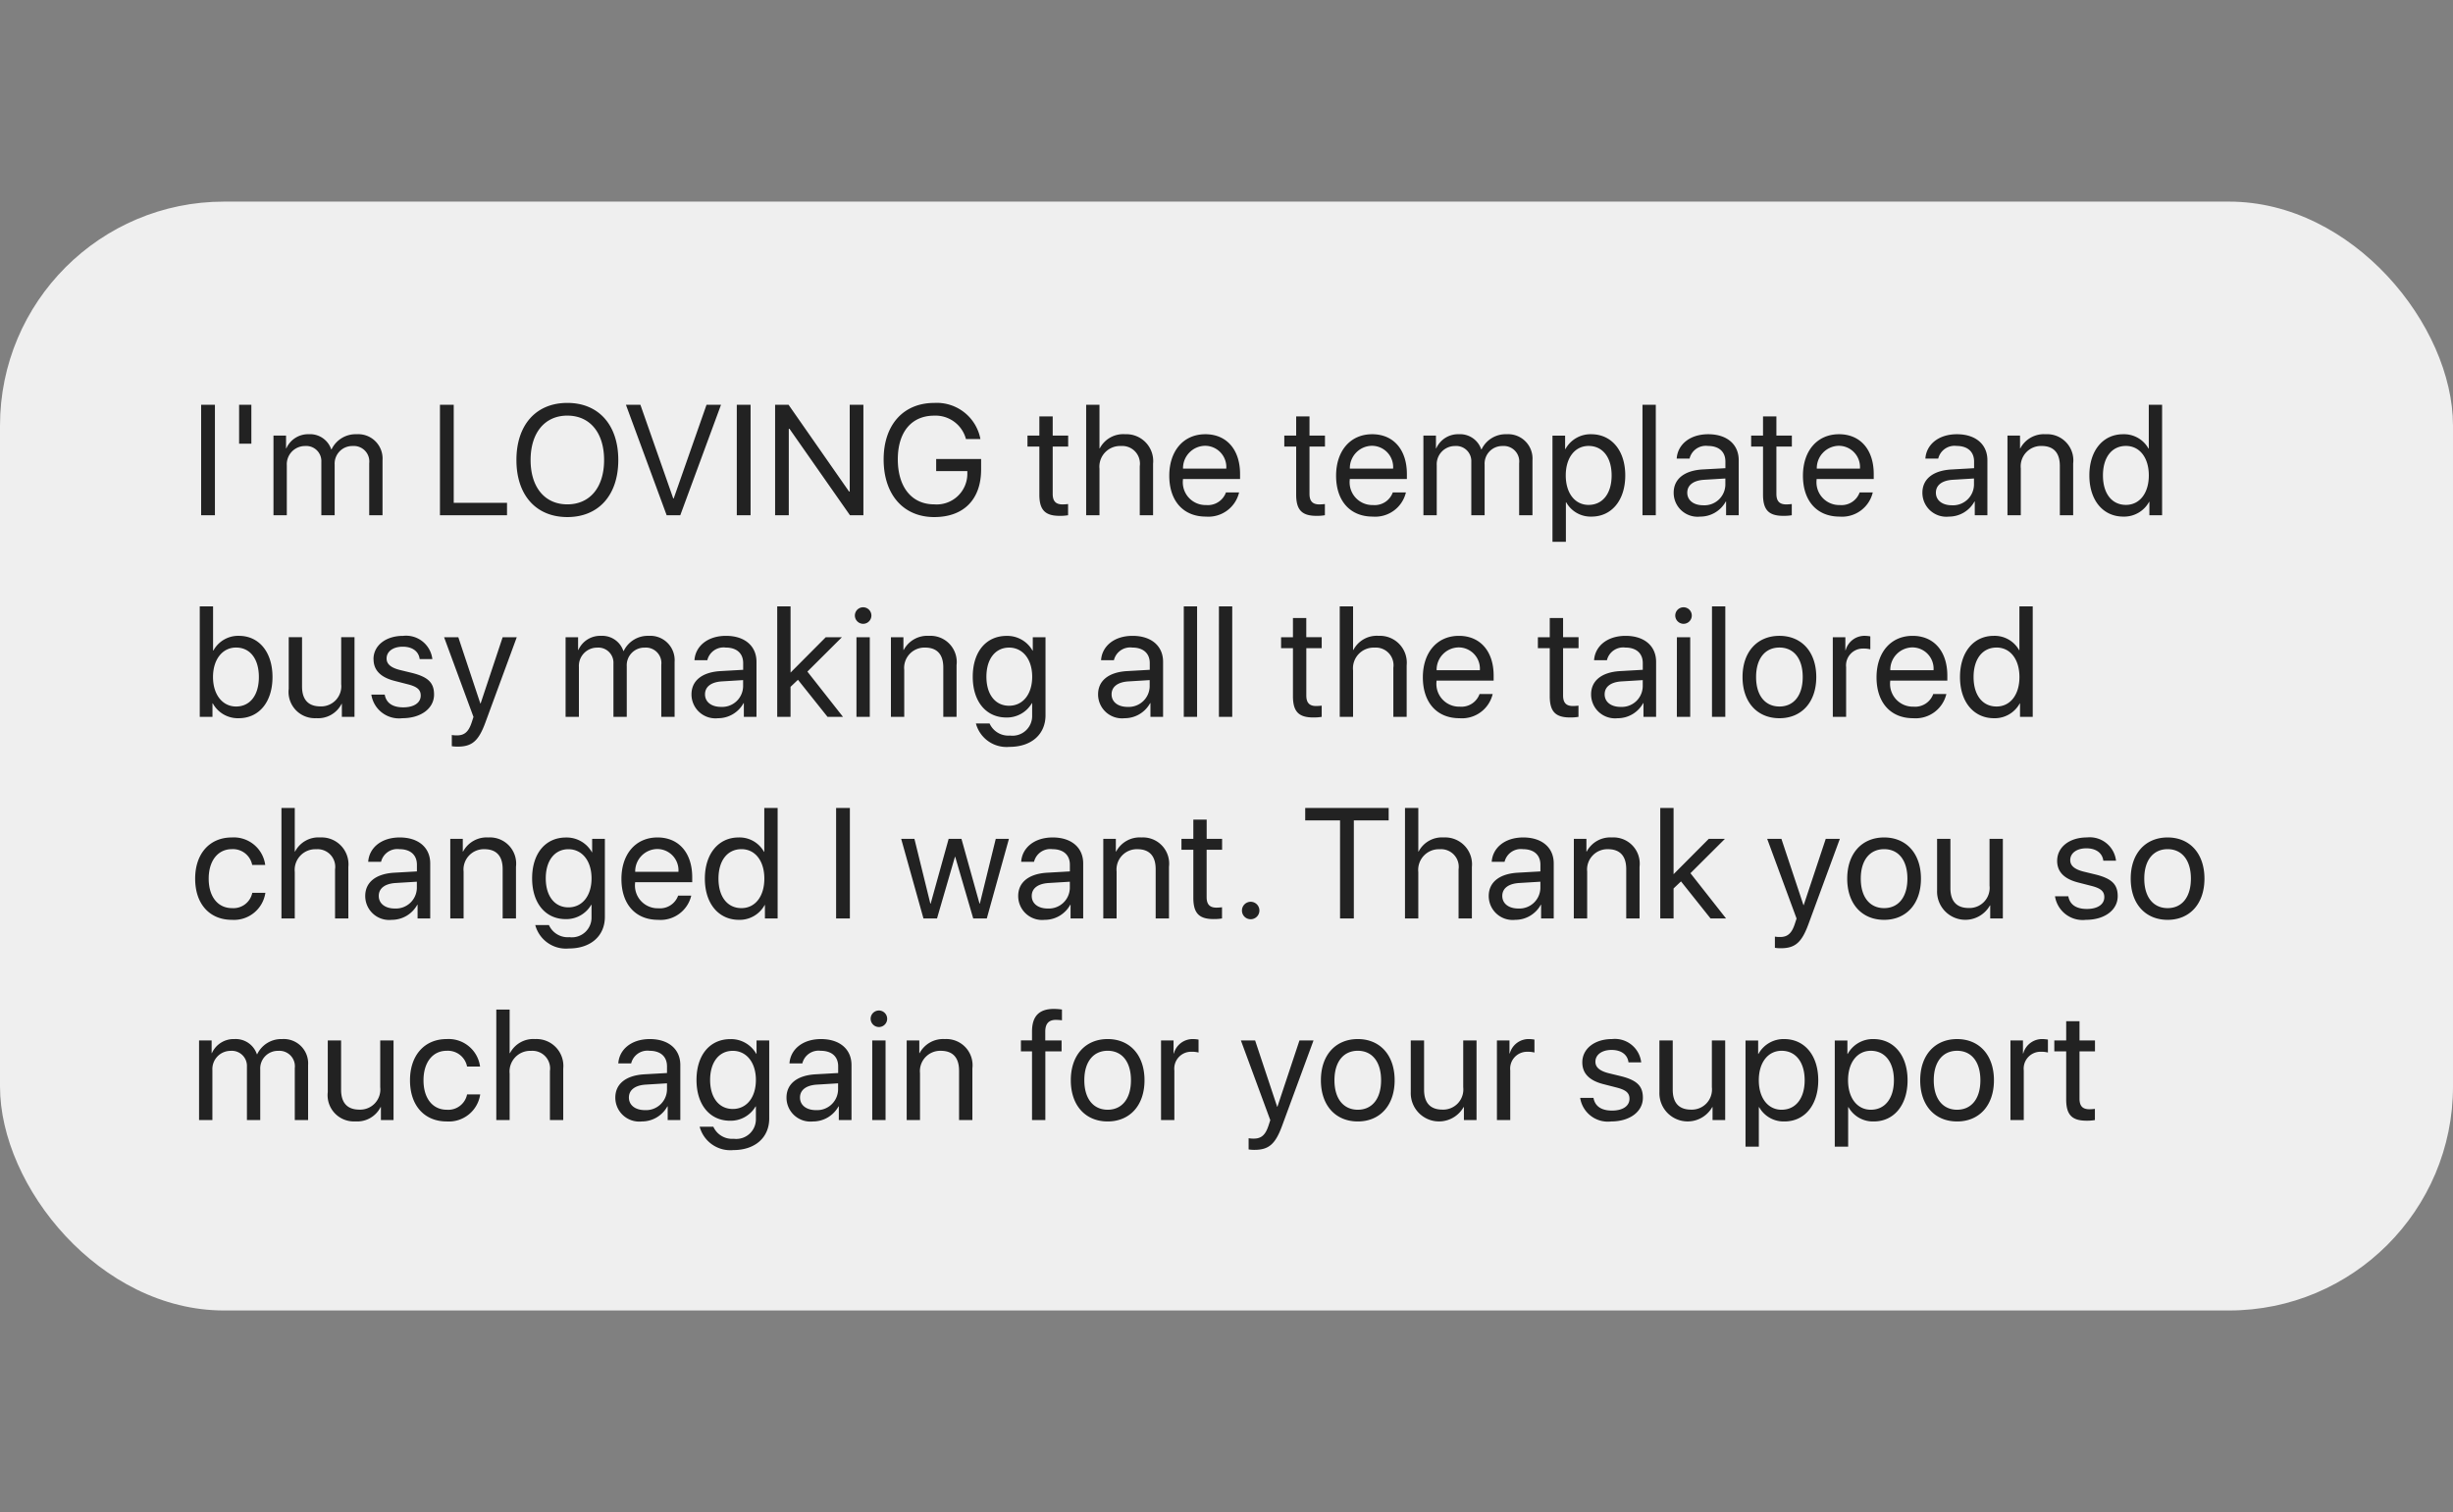 <svg xmlns="http://www.w3.org/2000/svg" width="219" height="135" viewBox="0 0 219 135">
  <rect x="0" y="0" width="219" height="135" fill="#808080" stroke="none"/>
  <g id="DM2" transform="translate(-50 -218)">
    <rect id="Rectangle_63" data-name="Rectangle 63" width="219" height="135" transform="translate(50 218)" fill="rgba(248,200,200,0)"/>
    <g id="Group_129" data-name="Group 129" transform="translate(-3 -227)">
      <rect id="Rectangle_56" data-name="Rectangle 56" width="219" height="99" rx="20" transform="translate(53 463)" fill="#efefef"/>
      <path id="Path_580" data-name="Path 580" d="M2.188,0V-9.864H.957V0ZM5.441-6.385V-9.864H4.347v3.479ZM7.416,0H8.606V-4.457A1.629,1.629,0,0,1,10.233-6.18a1.35,1.35,0,0,1,1.456,1.415V0h1.189V-4.519A1.573,1.573,0,0,1,14.485-6.18a1.382,1.382,0,0,1,1.477,1.545V0h1.189V-4.908a2.176,2.176,0,0,0-2.317-2.324A2.379,2.379,0,0,0,12.6-5.879h-.027a1.99,1.99,0,0,0-2-1.354A2.125,2.125,0,0,0,8.565-5.975H8.538V-7.109H7.416ZM28.266-1.107H23.508V-9.864h-1.23V0h5.988Zm5.386-8.921c-2.8,0-4.546,1.969-4.546,5.1S30.856.164,33.652.164,38.2-1.8,38.2-4.929,36.448-10.028,33.652-10.028Zm0,1.135c2.017,0,3.281,1.531,3.281,3.965S35.669-.971,33.652-.971,30.371-2.5,30.371-4.929,31.635-8.894,33.652-8.894ZM43.735,0l3.637-9.864H46.079L43.147-1.5h-.041L40.173-9.864H38.881L42.518,0ZM50.01,0V-9.864h-1.23V0Zm3.411,0V-7.718h.062L58.883,0h1.2V-9.864H58.862v7.745H58.8L53.4-9.864H52.2V0ZM70.592-4.081v-.937H66.58v1.08h2.782v.178A2.737,2.737,0,0,1,66.409-.971c-2.01,0-3.254-1.538-3.254-4.02,0-2.44,1.224-3.9,3.254-3.9A2.807,2.807,0,0,1,69.239-6.8h1.292a3.962,3.962,0,0,0-4.122-3.227c-2.762,0-4.519,1.962-4.519,5.045,0,3.138,1.764,5.147,4.519,5.147C69.041.164,70.592-1.415,70.592-4.081Zm5.2-4.744v1.716h-1.06v.978h1.06v4.286c0,1.367.506,1.9,1.812,1.9A4.238,4.238,0,0,0,78.357,0V-1a4.628,4.628,0,0,1-.492.034c-.608,0-.882-.294-.882-.943V-6.132h1.381v-.978H76.983V-8.825ZM79.97,0H81.16V-4.143A1.847,1.847,0,0,1,83.074-6.18a1.577,1.577,0,0,1,1.682,1.8V0h1.189V-4.594a2.4,2.4,0,0,0-2.5-2.639,2.354,2.354,0,0,0-2.256,1.258H81.16v-3.89H79.97ZM90.586-6.2A1.9,1.9,0,0,1,92.48-4.163H88.618A2,2,0,0,1,90.586-6.2Zm1.866,4.163A1.716,1.716,0,0,1,90.689-.909a2.032,2.032,0,0,1-2.078-2.256v-.068h5.1v-.451c0-2.153-1.183-3.548-3.1-3.548-1.962,0-3.22,1.5-3.22,3.705,0,2.235,1.237,3.65,3.274,3.65a2.816,2.816,0,0,0,2.96-2.16ZM98.72-8.825v1.716h-1.06v.978h1.06v4.286c0,1.367.506,1.9,1.812,1.9A4.238,4.238,0,0,0,101.284,0V-1a4.628,4.628,0,0,1-.492.034c-.608,0-.882-.294-.882-.943V-6.132h1.381v-.978H99.91V-8.825Zm6.76,2.625a1.9,1.9,0,0,1,1.894,2.037h-3.862A2,2,0,0,1,105.481-6.2Zm1.866,4.163a1.716,1.716,0,0,1-1.764,1.128,2.032,2.032,0,0,1-2.078-2.256v-.068h5.1v-.451c0-2.153-1.183-3.548-3.1-3.548-1.962,0-3.22,1.5-3.22,3.705,0,2.235,1.237,3.65,3.274,3.65a2.816,2.816,0,0,0,2.96-2.16ZM110.081,0h1.189V-4.457A1.629,1.629,0,0,1,112.9-6.18a1.35,1.35,0,0,1,1.456,1.415V0h1.189V-4.519A1.573,1.573,0,0,1,117.15-6.18a1.382,1.382,0,0,1,1.477,1.545V0h1.189V-4.908A2.176,2.176,0,0,0,117.5-7.232a2.379,2.379,0,0,0-2.229,1.354h-.027a1.99,1.99,0,0,0-2-1.354,2.125,2.125,0,0,0-2.017,1.258H111.2V-7.109h-1.121Zm14.977-7.232a2.552,2.552,0,0,0-2.3,1.326h-.027v-1.2h-1.128V2.372H122.8V-1.155h.027A2.5,2.5,0,0,0,125.086.123c1.791,0,3.015-1.449,3.015-3.678S126.87-7.232,125.059-7.232Zm-.232,6.31c-1.217,0-2.037-1.046-2.037-2.632s.82-2.632,2.037-2.632c1.265,0,2.058,1.025,2.058,2.632S126.091-.923,124.826-.923ZM129.638,0h1.189V-9.864h-1.189Zm5.421-.889c-.854,0-1.422-.444-1.422-1.121s.547-1.094,1.5-1.155l1.9-.116V-2.7A1.871,1.871,0,0,1,135.059-.889ZM134.792.123a2.593,2.593,0,0,0,2.283-1.347h.027V0h1.128V-4.915c0-1.415-1.053-2.317-2.721-2.317s-2.734.943-2.816,2.174h1.148a1.492,1.492,0,0,1,1.641-1.128c.984,0,1.559.52,1.559,1.388V-4.2L135-4.088c-1.641.1-2.577.861-2.577,2.078A2.136,2.136,0,0,0,134.792.123ZM140.4-8.825v1.716h-1.06v.978h1.06v4.286c0,1.367.506,1.9,1.812,1.9A4.238,4.238,0,0,0,142.968,0V-1a4.628,4.628,0,0,1-.492.034c-.608,0-.882-.294-.882-.943V-6.132h1.381v-.978h-1.381V-8.825Zm6.76,2.625a1.9,1.9,0,0,1,1.894,2.037H145.2A2,2,0,0,1,147.165-6.2Zm1.866,4.163a1.716,1.716,0,0,1-1.764,1.128,2.032,2.032,0,0,1-2.078-2.256v-.068h5.1v-.451c0-2.153-1.183-3.548-3.1-3.548-1.962,0-3.22,1.5-3.22,3.705,0,2.235,1.237,3.65,3.274,3.65a2.816,2.816,0,0,0,2.96-2.16Zm8.23,1.148c-.854,0-1.422-.444-1.422-1.121s.547-1.094,1.5-1.155l1.9-.116V-2.7A1.871,1.871,0,0,1,157.261-.889ZM156.994.123a2.593,2.593,0,0,0,2.283-1.347h.027V0h1.128V-4.915c0-1.415-1.053-2.317-2.721-2.317s-2.734.943-2.816,2.174h1.148a1.492,1.492,0,0,1,1.641-1.128c.984,0,1.559.52,1.559,1.388V-4.2l-2.037.116c-1.641.1-2.577.861-2.577,2.078A2.136,2.136,0,0,0,156.994.123ZM162.224,0h1.189V-4.184a1.814,1.814,0,0,1,1.853-2c1.094,0,1.634.629,1.634,1.777V0h1.189V-4.614a2.34,2.34,0,0,0-2.461-2.618,2.379,2.379,0,0,0-2.256,1.258h-.027V-7.109h-1.121Zm10.349.123a2.544,2.544,0,0,0,2.3-1.326h.021V0h1.135V-9.864h-1.189v3.91h-.027a2.5,2.5,0,0,0-2.263-1.278c-1.791,0-3.015,1.449-3.015,3.678S170.761.123,172.573.123Zm.226-6.31c1.224,0,2.044,1.046,2.044,2.632s-.82,2.632-2.044,2.632c-1.258,0-2.051-1.019-2.051-2.632S171.541-6.187,172.8-6.187ZM4.307,18.123c1.818,0,3.021-1.442,3.021-3.678s-1.21-3.678-3-3.678A2.521,2.521,0,0,0,2.051,12.08H2.023V8.136H.834V18H1.969V16.8H2A2.55,2.55,0,0,0,4.307,18.123Zm-.232-6.31c1.258,0,2.037,1.019,2.037,2.632s-.779,2.632-2.037,2.632c-1.2,0-2.058-1.046-2.058-2.632S2.871,11.813,4.074,11.813Zm10.575-.923H13.46v4.177a1.8,1.8,0,0,1-1.853,2c-1.1,0-1.641-.622-1.641-1.777v-4.4H8.777V15.5a2.344,2.344,0,0,0,2.461,2.618,2.338,2.338,0,0,0,2.256-1.278h.027V18h1.128Zm1.7,1.962c0,.971.615,1.613,1.866,1.935l1.251.321c.8.212,1.094.485,1.094.991,0,.643-.595,1.053-1.559,1.053s-1.524-.4-1.654-1.135H16.153a2.5,2.5,0,0,0,2.769,2.105c1.661,0,2.83-.875,2.83-2.112,0-1.046-.52-1.565-1.955-1.928l-1.1-.267c-.807-.205-1.183-.533-1.183-1.025,0-.622.574-1.053,1.442-1.053s1.429.424,1.511,1.107H21.6A2.363,2.363,0,0,0,19,10.768C17.431,10.768,16.344,11.636,16.344,12.853Zm7.506,7.807c1.285,0,1.873-.5,2.481-2.16l2.8-7.608H27.876l-1.969,5.92h-.021l-1.969-5.92H22.647l2.625,7.116-.164.5c-.273.827-.643,1.148-1.306,1.148a2.52,2.52,0,0,1-.465-.034v1A3.115,3.115,0,0,0,23.85,20.659ZM33.495,18h1.189V13.543a1.629,1.629,0,0,1,1.627-1.723,1.35,1.35,0,0,1,1.456,1.415V18h1.189V13.481a1.573,1.573,0,0,1,1.606-1.661,1.382,1.382,0,0,1,1.477,1.545V18h1.189V13.092a2.176,2.176,0,0,0-2.317-2.324,2.379,2.379,0,0,0-2.229,1.354h-.027a1.99,1.99,0,0,0-2-1.354,2.125,2.125,0,0,0-2.017,1.258h-.027V10.891H33.495Zm13.87-.889c-.854,0-1.422-.444-1.422-1.121s.547-1.094,1.5-1.155l1.9-.116V15.3A1.871,1.871,0,0,1,47.365,17.111ZM47.1,18.123a2.593,2.593,0,0,0,2.283-1.347h.027V18h1.128V13.085c0-1.415-1.053-2.317-2.721-2.317s-2.734.943-2.816,2.174h1.148a1.492,1.492,0,0,1,1.641-1.128c.984,0,1.559.52,1.559,1.388V13.8l-2.037.116c-1.641.1-2.577.861-2.577,2.078A2.136,2.136,0,0,0,47.1,18.123Zm6.48-4.074V8.136H52.389V18h1.189V15.32l.663-.629L56.88,18h1.381l-3.179-4.04,3.083-3.069H56.723ZM59.464,18h1.189V10.891H59.464Zm.595-8.306a.738.738,0,1,0-.738-.738A.745.745,0,0,0,60.058,9.694ZM62.54,18h1.189V13.816a1.814,1.814,0,0,1,1.853-2c1.094,0,1.634.629,1.634,1.777V18H68.4V13.386a2.34,2.34,0,0,0-2.461-2.618,2.379,2.379,0,0,0-2.256,1.258h-.027V10.891H62.54Zm10.548-.991c-1.224,0-2.023-1-2.023-2.591s.8-2.6,2.023-2.6,2.064,1.039,2.064,2.6S74.324,17.009,73.087,17.009Zm.041,3.671c1.962,0,3.213-1.128,3.213-2.823V10.891H75.206v1.2h-.021a2.585,2.585,0,0,0-2.311-1.319c-1.839,0-3.028,1.422-3.028,3.65,0,2.208,1.189,3.637,3,3.637a2.572,2.572,0,0,0,2.276-1.278h.027V17.9a1.755,1.755,0,0,1-1.976,1.771,1.837,1.837,0,0,1-1.825-1.08H70.127A2.832,2.832,0,0,0,73.128,20.68Zm10.534-3.568c-.854,0-1.422-.444-1.422-1.121s.547-1.094,1.5-1.155l1.9-.116V15.3A1.871,1.871,0,0,1,83.662,17.111ZM83.4,18.123a2.593,2.593,0,0,0,2.283-1.347h.027V18h1.128V13.085c0-1.415-1.053-2.317-2.721-2.317s-2.734.943-2.816,2.174h1.148a1.492,1.492,0,0,1,1.641-1.128c.984,0,1.559.52,1.559,1.388V13.8l-2.037.116c-1.641.1-2.577.861-2.577,2.078A2.136,2.136,0,0,0,83.4,18.123ZM88.686,18h1.189V8.136H88.686Zm3.137,0h1.189V8.136H91.823Zm6.61-8.825v1.716h-1.06v.978h1.06v4.286c0,1.367.506,1.9,1.812,1.9A4.238,4.238,0,0,0,101,18V17a4.628,4.628,0,0,1-.492.034c-.608,0-.882-.294-.882-.943V11.868H101v-.978H99.623V9.175ZM102.61,18H103.8V13.857a1.847,1.847,0,0,1,1.914-2.037,1.577,1.577,0,0,1,1.682,1.8V18h1.189V13.406a2.4,2.4,0,0,0-2.5-2.639,2.354,2.354,0,0,0-2.256,1.258H103.8V8.136H102.61Zm10.616-6.2a1.9,1.9,0,0,1,1.894,2.037h-3.862A2,2,0,0,1,113.226,11.8Zm1.866,4.163a1.716,1.716,0,0,1-1.764,1.128,2.032,2.032,0,0,1-2.078-2.256v-.068h5.1v-.451c0-2.153-1.183-3.548-3.1-3.548-1.962,0-3.22,1.5-3.22,3.705,0,2.235,1.237,3.65,3.274,3.65a2.816,2.816,0,0,0,2.96-2.16Zm6.268-6.788v1.716H120.3v.978h1.06v4.286c0,1.367.506,1.9,1.812,1.9a4.238,4.238,0,0,0,.752-.055V17a4.628,4.628,0,0,1-.492.034c-.608,0-.882-.294-.882-.943V11.868h1.381v-.978h-1.381V9.175Zm6.323,7.937c-.854,0-1.422-.444-1.422-1.121s.547-1.094,1.5-1.155l1.9-.116V15.3A1.871,1.871,0,0,1,127.683,17.111Zm-.267,1.012a2.593,2.593,0,0,0,2.283-1.347h.027V18h1.128V13.085c0-1.415-1.053-2.317-2.721-2.317s-2.734.943-2.816,2.174h1.148a1.492,1.492,0,0,1,1.641-1.128c.984,0,1.559.52,1.559,1.388V13.8l-2.037.116c-1.641.1-2.577.861-2.577,2.078A2.136,2.136,0,0,0,127.416,18.123ZM132.707,18H133.9V10.891h-1.189Zm.595-8.306a.738.738,0,1,0-.738-.738A.745.745,0,0,0,133.3,9.694ZM135.844,18h1.189V8.136h-1.189Zm6.022.123c1.962,0,3.288-1.415,3.288-3.678s-1.326-3.678-3.288-3.678-3.295,1.408-3.295,3.678S139.9,18.123,141.866,18.123Zm0-1.046c-1.258,0-2.085-.957-2.085-2.632s.827-2.632,2.085-2.632,2.078.957,2.078,2.632S143.124,17.077,141.866,17.077Zm4.764.923h1.189V13.57a1.506,1.506,0,0,1,1.524-1.668,2.394,2.394,0,0,1,.636.068V10.815a3.065,3.065,0,0,0-.479-.048,1.741,1.741,0,0,0-1.723,1.285h-.027V10.891h-1.121Zm7.1-6.2a1.9,1.9,0,0,1,1.894,2.037h-3.862A2,2,0,0,1,153.733,11.8Zm1.866,4.163a1.716,1.716,0,0,1-1.764,1.128,2.032,2.032,0,0,1-2.078-2.256v-.068h5.1v-.451c0-2.153-1.183-3.548-3.1-3.548-1.962,0-3.22,1.5-3.22,3.705,0,2.235,1.237,3.65,3.274,3.65a2.816,2.816,0,0,0,2.96-2.16Zm5.427,2.16a2.544,2.544,0,0,0,2.3-1.326h.021V18h1.135V8.136h-1.189v3.91h-.027A2.5,2.5,0,0,0,161,10.768c-1.791,0-3.015,1.449-3.015,3.678S159.215,18.123,161.027,18.123Zm.226-6.31c1.224,0,2.044,1.046,2.044,2.632s-.82,2.632-2.044,2.632c-1.258,0-2.051-1.019-2.051-2.632S159.995,11.813,161.252,11.813ZM6.679,31.222a2.831,2.831,0,0,0-2.987-2.454C1.729,28.768.424,30.2.424,32.445c0,2.29,1.313,3.678,3.281,3.678A2.831,2.831,0,0,0,6.692,33.71H5.523a1.715,1.715,0,0,1-1.812,1.367c-1.23,0-2.078-.978-2.078-2.632,0-1.613.834-2.632,2.064-2.632a1.747,1.747,0,0,1,1.818,1.408ZM8.128,36H9.317V31.857a1.847,1.847,0,0,1,1.914-2.037,1.577,1.577,0,0,1,1.682,1.8V36H14.1V31.406a2.4,2.4,0,0,0-2.5-2.639,2.354,2.354,0,0,0-2.256,1.258H9.317v-3.89H8.128Zm10.11-.889c-.854,0-1.422-.444-1.422-1.121s.547-1.094,1.5-1.155l1.9-.116V33.3A1.871,1.871,0,0,1,18.238,35.111Zm-.267,1.012a2.593,2.593,0,0,0,2.283-1.347h.027V36H21.41V31.085c0-1.415-1.053-2.317-2.721-2.317s-2.734.943-2.816,2.174h1.148a1.492,1.492,0,0,1,1.641-1.128c.984,0,1.559.52,1.559,1.388V31.8l-2.037.116c-1.641.1-2.577.861-2.577,2.078A2.136,2.136,0,0,0,17.971,36.123ZM23.2,36H24.39V31.816a1.814,1.814,0,0,1,1.853-2c1.094,0,1.634.629,1.634,1.777V36h1.189V31.386A2.34,2.34,0,0,0,26.6,28.768a2.379,2.379,0,0,0-2.256,1.258h-.027V28.891H23.2Zm10.548-.991c-1.224,0-2.023-1-2.023-2.591s.8-2.6,2.023-2.6,2.064,1.039,2.064,2.6S34.985,35.009,33.748,35.009Zm.041,3.671c1.962,0,3.213-1.128,3.213-2.823V28.891H35.867v1.2h-.021a2.585,2.585,0,0,0-2.311-1.319c-1.839,0-3.028,1.422-3.028,3.65,0,2.208,1.189,3.637,3,3.637a2.572,2.572,0,0,0,2.276-1.278h.027V35.9a1.755,1.755,0,0,1-1.976,1.771,1.837,1.837,0,0,1-1.825-1.08H30.788A2.832,2.832,0,0,0,33.789,38.68Zm7.888-8.88a1.9,1.9,0,0,1,1.894,2.037H39.709A2,2,0,0,1,41.677,29.8Zm1.866,4.163a1.716,1.716,0,0,1-1.764,1.128A2.032,2.032,0,0,1,39.7,32.835v-.068h5.1v-.451c0-2.153-1.183-3.548-3.1-3.548-1.962,0-3.22,1.5-3.22,3.705,0,2.235,1.237,3.65,3.274,3.65a2.816,2.816,0,0,0,2.96-2.16Zm5.427,2.16a2.544,2.544,0,0,0,2.3-1.326h.021V36h1.135V26.136H51.234v3.91h-.027a2.5,2.5,0,0,0-2.263-1.278c-1.791,0-3.015,1.449-3.015,3.678S47.159,36.123,48.971,36.123Zm.226-6.31c1.224,0,2.044,1.046,2.044,2.632s-.82,2.632-2.044,2.632c-1.258,0-2.051-1.019-2.051-2.632S47.939,29.813,49.2,29.813ZM58.876,36V26.136h-1.23V36Zm14.2-7.109H71.9l-1.422,5.783h-.027l-1.613-5.783H67.694l-1.606,5.783H66.06l-1.422-5.783H63.455L65.445,36h1.21l1.6-5.5h.027L69.888,36H71.1Zm3.459,6.221c-.854,0-1.422-.444-1.422-1.121s.547-1.094,1.5-1.155l1.9-.116V33.3A1.871,1.871,0,0,1,76.539,35.111Zm-.267,1.012a2.593,2.593,0,0,0,2.283-1.347h.027V36h1.128V31.085c0-1.415-1.053-2.317-2.721-2.317s-2.734.943-2.816,2.174h1.148a1.492,1.492,0,0,1,1.641-1.128c.984,0,1.559.52,1.559,1.388V31.8l-2.037.116c-1.641.1-2.577.861-2.577,2.078A2.136,2.136,0,0,0,76.272,36.123ZM81.5,36h1.189V31.816a1.814,1.814,0,0,1,1.853-2c1.094,0,1.634.629,1.634,1.777V36h1.189V31.386a2.34,2.34,0,0,0-2.461-2.618,2.379,2.379,0,0,0-2.256,1.258h-.027V28.891H81.5Zm8.039-8.825v1.716h-1.06v.978h1.06v4.286c0,1.367.506,1.9,1.812,1.9A4.238,4.238,0,0,0,92.1,36V35a4.628,4.628,0,0,1-.492.034c-.608,0-.882-.294-.882-.943V29.868h1.381v-.978H90.73V27.175Zm5.12,8.894a.779.779,0,1,0-.779-.779A.77.77,0,0,0,94.66,36.068ZM103.868,36V27.243h3.11V26.136H99.527v1.107h3.11V36Zm4.566,0h1.189V31.857a1.847,1.847,0,0,1,1.914-2.037,1.577,1.577,0,0,1,1.682,1.8V36h1.189V31.406a2.4,2.4,0,0,0-2.5-2.639,2.354,2.354,0,0,0-2.256,1.258h-.027v-3.89h-1.189Zm10.11-.889c-.854,0-1.422-.444-1.422-1.121s.547-1.094,1.5-1.155l1.9-.116V33.3A1.871,1.871,0,0,1,118.544,35.111Zm-.267,1.012a2.593,2.593,0,0,0,2.283-1.347h.027V36h1.128V31.085c0-1.415-1.053-2.317-2.721-2.317s-2.734.943-2.816,2.174h1.148a1.492,1.492,0,0,1,1.641-1.128c.984,0,1.559.52,1.559,1.388V31.8l-2.037.116c-1.641.1-2.577.861-2.577,2.078A2.136,2.136,0,0,0,118.277,36.123ZM123.507,36H124.7V31.816a1.814,1.814,0,0,1,1.853-2c1.094,0,1.634.629,1.634,1.777V36h1.189V31.386a2.34,2.34,0,0,0-2.461-2.618,2.379,2.379,0,0,0-2.256,1.258h-.027V28.891h-1.121Zm8.907-3.951V26.136h-1.189V36h1.189V33.32l.663-.629L135.715,36H137.1l-3.179-4.04L137,28.891h-1.442Zm9.563,6.61c1.285,0,1.873-.5,2.481-2.16l2.8-7.608H146l-1.969,5.92h-.021l-1.969-5.92h-1.271l2.625,7.116-.164.5c-.273.827-.643,1.148-1.306,1.148a2.52,2.52,0,0,1-.465-.034v1A3.115,3.115,0,0,0,141.976,38.659Zm9.235-2.536c1.962,0,3.288-1.415,3.288-3.678s-1.326-3.678-3.288-3.678-3.295,1.408-3.295,3.678S149.243,36.123,151.211,36.123Zm0-1.046c-1.258,0-2.085-.957-2.085-2.632s.827-2.632,2.085-2.632,2.078.957,2.078,2.632S152.469,35.077,151.211,35.077Zm10.6-6.187h-1.189v4.177a1.8,1.8,0,0,1-1.853,2c-1.1,0-1.641-.622-1.641-1.777v-4.4h-1.189V33.5a2.523,2.523,0,0,0,4.717,1.34h.027V36h1.128Zm4.846,1.962c0,.971.615,1.613,1.866,1.935l1.251.321c.8.212,1.094.485,1.094.991,0,.643-.595,1.053-1.559,1.053s-1.524-.4-1.654-1.135h-1.189a2.5,2.5,0,0,0,2.769,2.105c1.661,0,2.83-.875,2.83-2.112,0-1.046-.52-1.565-1.955-1.928l-1.1-.267c-.807-.205-1.183-.533-1.183-1.025,0-.622.574-1.053,1.442-1.053s1.429.424,1.511,1.107h1.135a2.363,2.363,0,0,0-2.6-2.078C167.747,28.768,166.66,29.636,166.66,30.853Zm9.864,5.271c1.962,0,3.288-1.415,3.288-3.678s-1.326-3.678-3.288-3.678-3.295,1.408-3.295,3.678S174.555,36.123,176.524,36.123Zm0-1.046c-1.258,0-2.085-.957-2.085-2.632s.827-2.632,2.085-2.632,2.078.957,2.078,2.632S177.782,35.077,176.524,35.077ZM.772,54H1.962V49.543A1.629,1.629,0,0,1,3.589,47.82a1.35,1.35,0,0,1,1.456,1.415V54H6.234V49.481A1.573,1.573,0,0,1,7.841,47.82a1.382,1.382,0,0,1,1.477,1.545V54h1.189V49.092a2.176,2.176,0,0,0-2.317-2.324,2.379,2.379,0,0,0-2.229,1.354H5.934a1.99,1.99,0,0,0-2-1.354,2.125,2.125,0,0,0-2.017,1.258H1.894V46.891H.772Zm17.363-7.109H16.946v4.177a1.8,1.8,0,0,1-1.853,2c-1.1,0-1.641-.622-1.641-1.777v-4.4H12.263V51.5a2.344,2.344,0,0,0,2.461,2.618,2.338,2.338,0,0,0,2.256-1.278h.027V54h1.128Zm7.724,2.331a2.831,2.831,0,0,0-2.987-2.454c-1.962,0-3.268,1.436-3.268,3.678,0,2.29,1.313,3.678,3.281,3.678a2.831,2.831,0,0,0,2.987-2.413H24.7a1.715,1.715,0,0,1-1.812,1.367c-1.23,0-2.078-.978-2.078-2.632,0-1.613.834-2.632,2.064-2.632A1.747,1.747,0,0,1,24.7,49.222ZM27.309,54H28.5V49.857a1.847,1.847,0,0,1,1.914-2.037,1.577,1.577,0,0,1,1.682,1.8V54h1.189V49.406a2.4,2.4,0,0,0-2.5-2.639,2.354,2.354,0,0,0-2.256,1.258H28.5v-3.89H27.309Zm13.261-.889c-.854,0-1.422-.444-1.422-1.121s.547-1.094,1.5-1.155l1.9-.116V51.3A1.871,1.871,0,0,1,40.57,53.111ZM40.3,54.123a2.593,2.593,0,0,0,2.283-1.347h.027V54h1.128V49.085c0-1.415-1.053-2.317-2.721-2.317s-2.734.943-2.816,2.174h1.148a1.492,1.492,0,0,1,1.641-1.128c.984,0,1.559.52,1.559,1.388V49.8l-2.037.116c-1.641.1-2.577.861-2.577,2.078A2.136,2.136,0,0,0,40.3,54.123Zm8.121-1.114c-1.224,0-2.023-1-2.023-2.591s.8-2.6,2.023-2.6,2.064,1.039,2.064,2.6S49.661,53.009,48.424,53.009Zm.041,3.671c1.962,0,3.213-1.128,3.213-2.823V46.891H50.543v1.2h-.021a2.585,2.585,0,0,0-2.311-1.319c-1.839,0-3.028,1.422-3.028,3.65,0,2.208,1.189,3.637,3,3.637a2.572,2.572,0,0,0,2.276-1.278h.027V53.9a1.755,1.755,0,0,1-1.976,1.771,1.837,1.837,0,0,1-1.825-1.08H45.464A2.832,2.832,0,0,0,48.465,56.68Zm7.383-3.568c-.854,0-1.422-.444-1.422-1.121s.547-1.094,1.5-1.155l1.9-.116V51.3A1.871,1.871,0,0,1,55.848,53.111Zm-.267,1.012a2.593,2.593,0,0,0,2.283-1.347h.027V54H59.02V49.085c0-1.415-1.053-2.317-2.721-2.317s-2.734.943-2.816,2.174h1.148a1.492,1.492,0,0,1,1.641-1.128c.984,0,1.559.52,1.559,1.388V49.8l-2.037.116c-1.641.1-2.577.861-2.577,2.078A2.136,2.136,0,0,0,55.581,54.123ZM60.872,54h1.189V46.891H60.872Zm.595-8.306a.738.738,0,1,0-.738-.738A.745.745,0,0,0,61.467,45.694ZM63.948,54h1.189V49.816a1.814,1.814,0,0,1,1.853-2c1.094,0,1.634.629,1.634,1.777V54h1.189V49.386a2.34,2.34,0,0,0-2.461-2.618A2.379,2.379,0,0,0,65.1,48.025h-.027V46.891H63.948Zm11.19,0h1.189V47.868h1.449v-.978H76.32V46.1c0-.7.308-1.046.95-1.046a3.959,3.959,0,0,1,.54.041v-.964a5.066,5.066,0,0,0-.725-.055c-1.312,0-1.948.649-1.948,2.017v.793h-.991v.978h.991Zm6.754.123c1.962,0,3.288-1.415,3.288-3.678s-1.326-3.678-3.288-3.678S78.6,48.176,78.6,50.445,79.922,54.123,81.891,54.123Zm0-1.046c-1.258,0-2.085-.957-2.085-2.632s.827-2.632,2.085-2.632,2.078.957,2.078,2.632S83.149,53.077,81.891,53.077ZM86.656,54h1.189V49.57A1.506,1.506,0,0,1,89.369,47.9a2.394,2.394,0,0,1,.636.068V46.815a3.065,3.065,0,0,0-.479-.048A1.741,1.741,0,0,0,87.8,48.053h-.027V46.891H86.656Zm8.332,2.659c1.285,0,1.873-.5,2.481-2.16l2.8-7.608H99.014l-1.969,5.92h-.021l-1.969-5.92H93.785l2.625,7.116-.164.5c-.273.827-.643,1.148-1.306,1.148a2.52,2.52,0,0,1-.465-.034v1A3.115,3.115,0,0,0,94.988,56.659Zm9.235-2.536c1.962,0,3.288-1.415,3.288-3.678s-1.326-3.678-3.288-3.678-3.295,1.408-3.295,3.678S102.254,54.123,104.223,54.123Zm0-1.046c-1.258,0-2.085-.957-2.085-2.632s.827-2.632,2.085-2.632,2.078.957,2.078,2.632S105.481,53.077,104.223,53.077Zm10.6-6.187h-1.189v4.177a1.8,1.8,0,0,1-1.853,2c-1.1,0-1.641-.622-1.641-1.777v-4.4h-1.189V51.5a2.523,2.523,0,0,0,4.717,1.34h.027V54h1.128ZM116.644,54h1.189V49.57a1.506,1.506,0,0,1,1.524-1.668,2.394,2.394,0,0,1,.636.068V46.815a3.065,3.065,0,0,0-.479-.048,1.741,1.741,0,0,0-1.723,1.285h-.027V46.891h-1.121Zm7.622-5.147c0,.971.615,1.613,1.866,1.935l1.251.321c.8.212,1.094.485,1.094.991,0,.643-.595,1.053-1.559,1.053s-1.524-.4-1.654-1.135h-1.189a2.5,2.5,0,0,0,2.769,2.105c1.661,0,2.83-.875,2.83-2.112,0-1.046-.52-1.565-1.955-1.928l-1.1-.267c-.807-.205-1.183-.533-1.183-1.025,0-.622.574-1.053,1.442-1.053s1.429.424,1.511,1.107h1.135a2.363,2.363,0,0,0-2.6-2.078C125.352,46.768,124.265,47.636,124.265,48.853Zm12.756-1.962h-1.189v4.177a1.8,1.8,0,0,1-1.853,2c-1.1,0-1.641-.622-1.641-1.777v-4.4h-1.189V51.5a2.523,2.523,0,0,0,4.717,1.34h.027V54h1.128Zm5.27-.123a2.552,2.552,0,0,0-2.3,1.326h-.027v-1.2h-1.128v9.481h1.189V52.845h.027a2.5,2.5,0,0,0,2.263,1.278c1.791,0,3.015-1.449,3.015-3.678S144.1,46.768,142.291,46.768Zm-.232,6.31c-1.217,0-2.037-1.046-2.037-2.632s.82-2.632,2.037-2.632c1.265,0,2.058,1.025,2.058,2.632S143.323,53.077,142.058,53.077Zm8.2-6.31a2.552,2.552,0,0,0-2.3,1.326h-.027v-1.2h-1.128v9.481H148V52.845h.027a2.5,2.5,0,0,0,2.263,1.278c1.791,0,3.015-1.449,3.015-3.678S152.073,46.768,150.261,46.768Zm-.232,6.31c-1.217,0-2.037-1.046-2.037-2.632s.82-2.632,2.037-2.632c1.265,0,2.058,1.025,2.058,2.632S151.294,53.077,150.029,53.077Zm7.7,1.046c1.962,0,3.288-1.415,3.288-3.678s-1.326-3.678-3.288-3.678-3.295,1.408-3.295,3.678S155.757,54.123,157.726,54.123Zm0-1.046c-1.258,0-2.085-.957-2.085-2.632s.827-2.632,2.085-2.632,2.078.957,2.078,2.632S158.984,53.077,157.726,53.077ZM162.49,54h1.189V49.57A1.506,1.506,0,0,1,165.2,47.9a2.394,2.394,0,0,1,.636.068V46.815a3.065,3.065,0,0,0-.479-.048,1.741,1.741,0,0,0-1.723,1.285h-.027V46.891H162.49Zm4.976-8.825v1.716h-1.06v.978h1.06v4.286c0,1.367.506,1.9,1.812,1.9A4.238,4.238,0,0,0,170.03,54V53a4.628,4.628,0,0,1-.492.034c-.608,0-.882-.294-.882-.943V47.868h1.381v-.978h-1.381V45.175Z" transform="translate(70 491)" fill="#222"/>
    </g>
  </g>
</svg>
